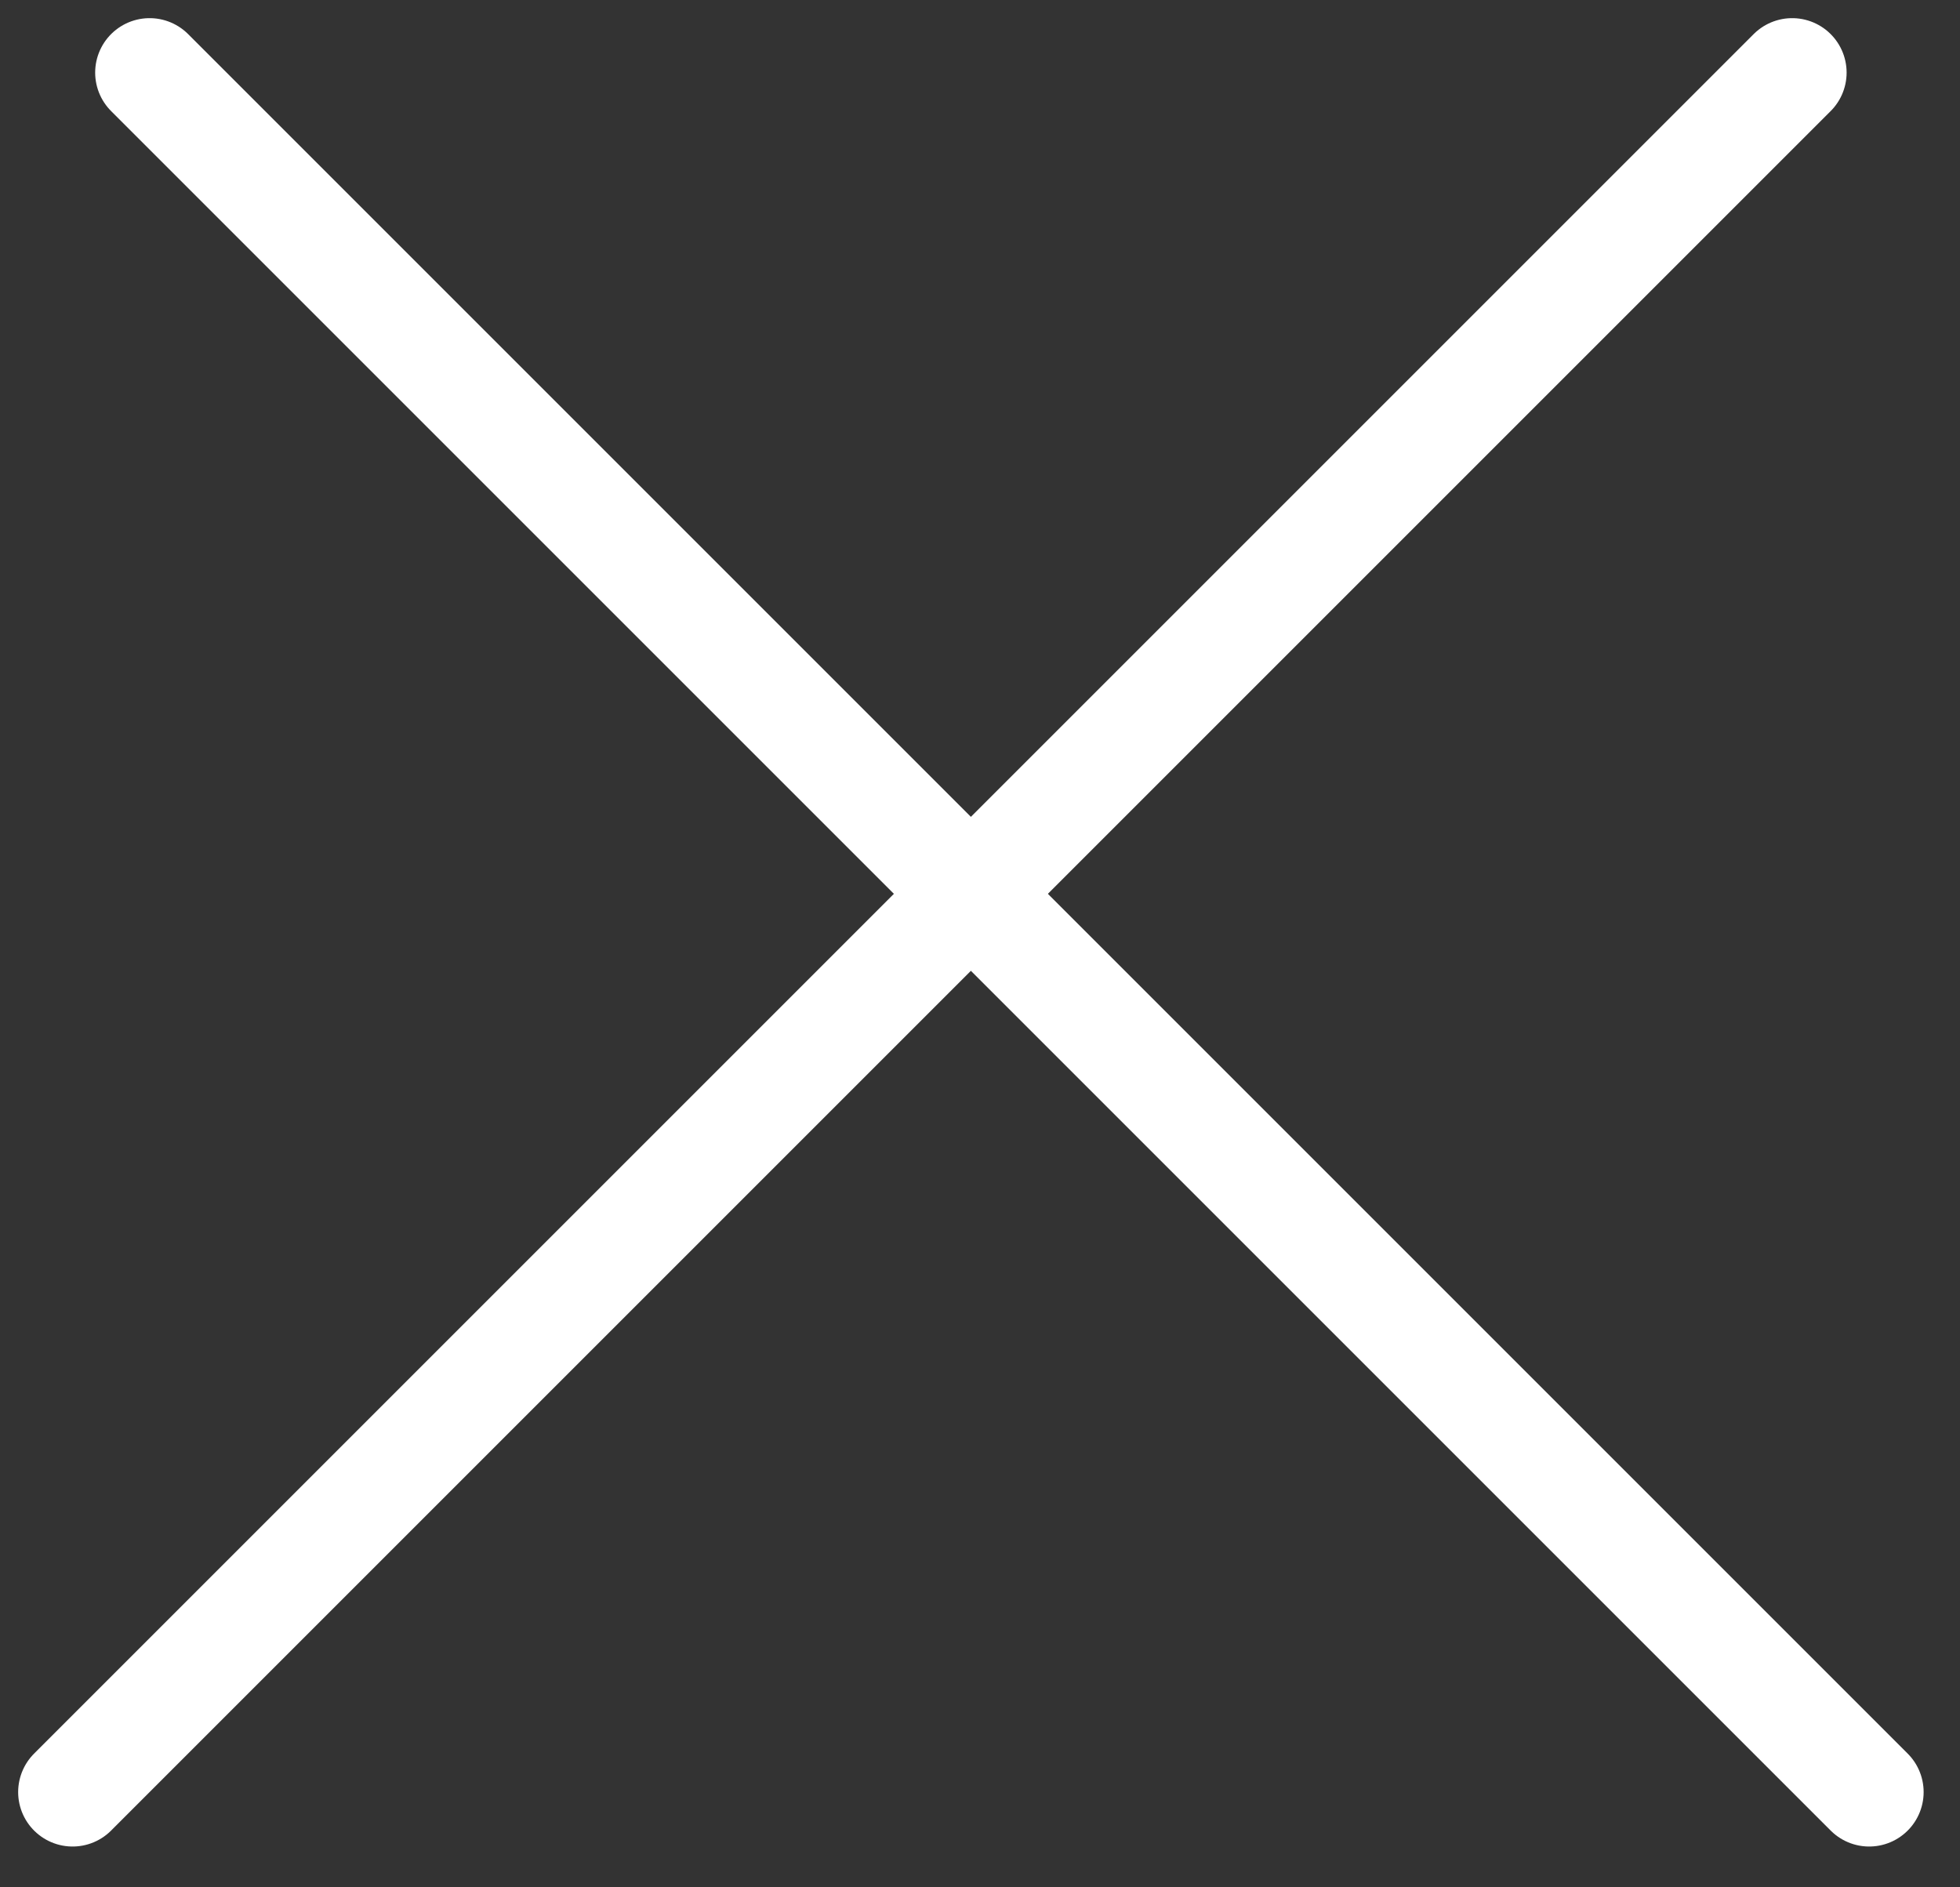 <svg width="27" height="26" viewBox="0 0 27 26" fill="none" xmlns="http://www.w3.org/2000/svg">
<rect x="0" y="0" width="27" height="26" fill="#333333" stroke="none"/>
<line x1="2.061" y1="1" x2="25.749" y2="24.688" stroke="white" stroke-width="1.5" stroke-linecap="round"/>
<line x1="1" y1="24.688" x2="24.688" y2="1" stroke="white" stroke-width="1.5" stroke-linecap="round"/>
</svg>
